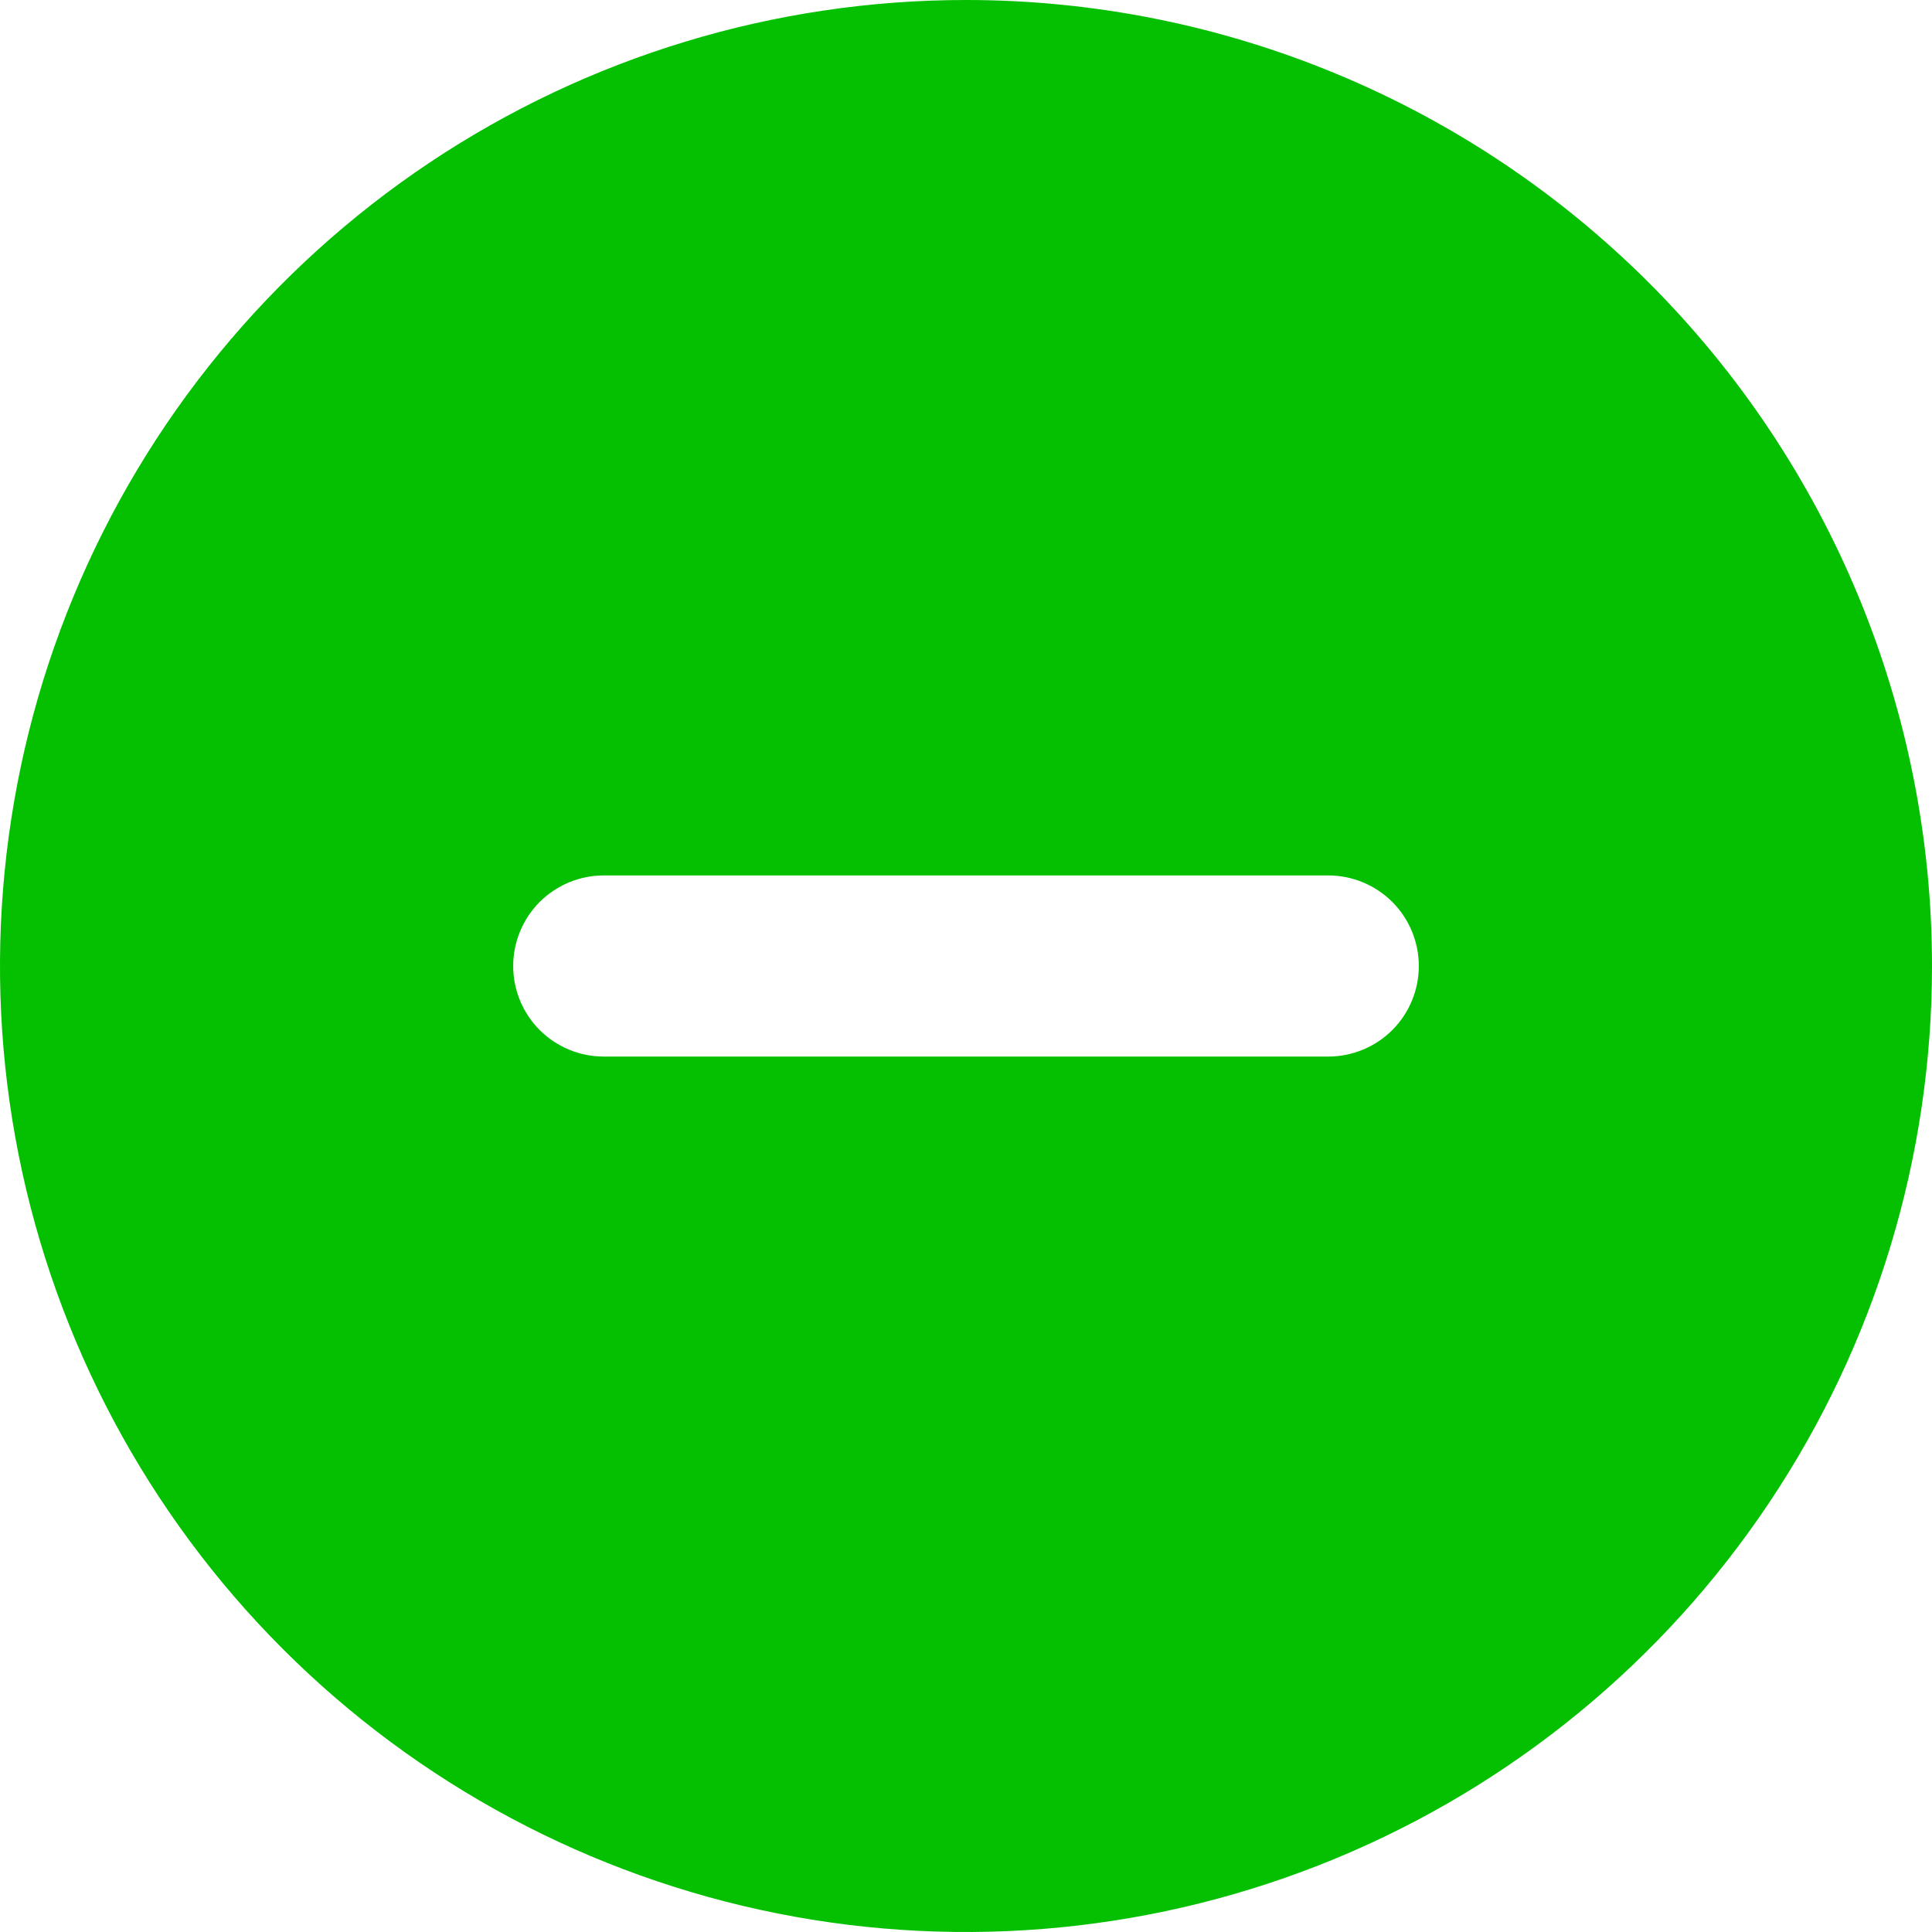 <svg width="32" height="32" viewBox="0 0 32 32" fill="none" xmlns="http://www.w3.org/2000/svg">
<path d="M16 0C12.835 0 9.742 0.938 7.111 2.696C4.48 4.455 2.429 6.953 1.218 9.877C0.007 12.801 -0.31 16.018 0.307 19.121C0.925 22.225 2.449 25.076 4.686 27.314C6.924 29.551 9.775 31.075 12.879 31.693C15.982 32.31 19.199 31.993 22.123 30.782C25.047 29.571 27.545 27.52 29.303 24.889C31.062 22.258 32 19.165 32 16C32 11.757 30.314 7.687 27.314 4.686C24.313 1.686 20.244 0 16 0ZM22 17.5H10C9.602 17.5 9.221 17.342 8.939 17.061C8.658 16.779 8.5 16.398 8.5 16C8.5 15.602 8.658 15.221 8.939 14.939C9.221 14.658 9.602 14.5 10 14.5H22C22.398 14.5 22.779 14.658 23.061 14.939C23.342 15.221 23.5 15.602 23.5 16C23.5 16.398 23.342 16.779 23.061 17.061C22.779 17.342 22.398 17.5 22 17.5Z" fill="#04C000"/>
</svg>
